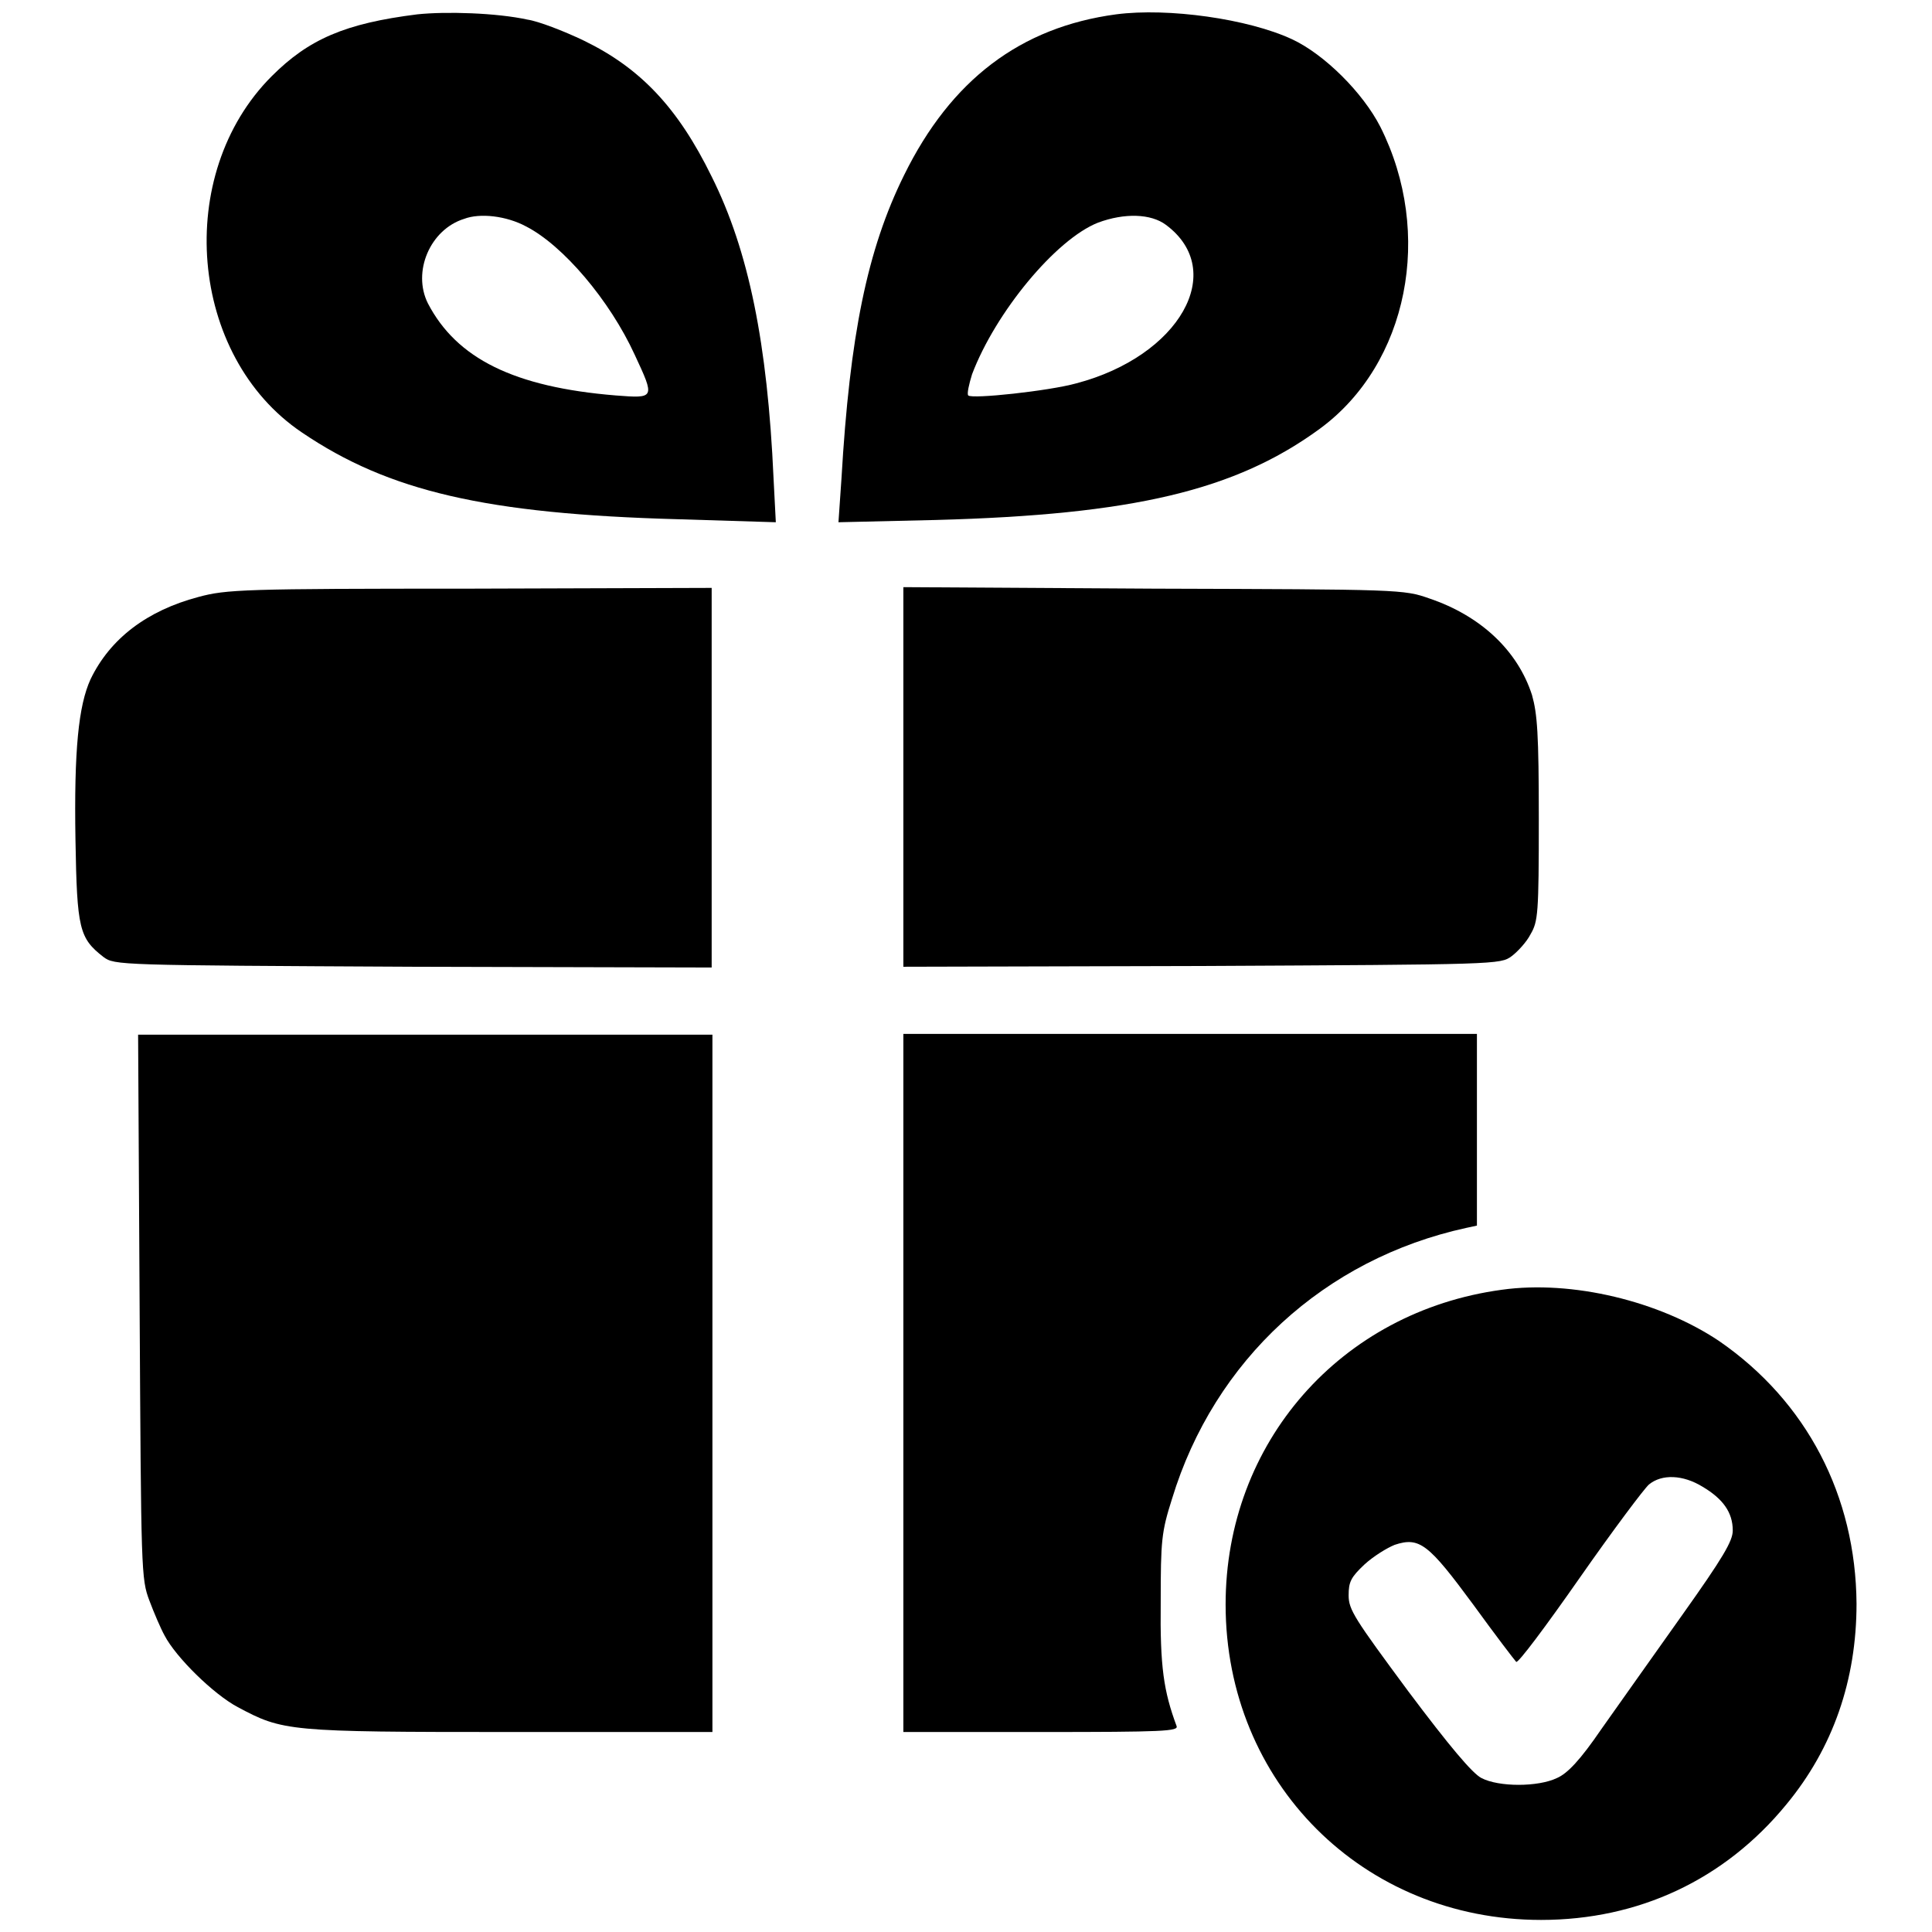 <?xml version="1.0" encoding="utf-8"?>
<!-- Svg Vector Icons : http://www.onlinewebfonts.com/icon -->
<!DOCTYPE svg PUBLIC "-//W3C//DTD SVG 1.1//EN" "http://www.w3.org/Graphics/SVG/1.1/DTD/svg11.dtd">
<svg version="1.1" xmlns="http://www.w3.org/2000/svg" xmlns:xlink="http://www.w3.org/1999/xlink" x="0px" y="0px" viewBox="0 0 256 256" enable-background="new 0 0 256 256" xml:space="preserve">
<g><g><g><path fill="#000000" d="M55.3,1.9C45.7,3.1,40.9,5.2,36,10.1c-13,13-11,37.1,4,47.2c11.5,7.8,24.4,10.8,49.8,11.5l13,0.4l-0.3-5.8c-0.8-17.9-3.3-30.2-8.2-40c-4.5-9.2-9.5-14.4-16.9-18c-2.7-1.3-6.1-2.6-7.5-2.8C65.8,1.7,59.1,1.5,55.3,1.9z M69.7,30c4.9,2.5,11.1,9.8,14.4,17c2.7,5.8,2.7,5.8-2.5,5.4c-13.5-1.1-21.1-4.9-24.9-12.2c-2.1-4.2,0.3-9.8,4.8-11.2C63.6,28.2,67.1,28.6,69.7,30z"/><path fill="#000000" d="M147.9,1.9c-12.7,1.7-21.9,8.7-28.1,21.3c-4.9,9.9-7.2,21.3-8.3,40.2l-0.4,5.8l12.9-0.3c26.1-0.7,39.7-3.9,50.9-12.1c11.7-8.6,15.1-25.9,8-40c-2.3-4.5-7.4-9.6-11.7-11.6C165.4,2.5,154.8,1,147.9,1.9z M154.5,29.8c8.2,6.1,1.8,17.4-11.9,21c-3.6,1-13.8,2.1-14.3,1.6c-0.2-0.2,0.1-1.5,0.5-2.8c3.1-8.2,11.1-17.9,16.7-20.1C149,28.2,152.5,28.3,154.5,29.8z"/><path fill="#000000" d="M26.3,79.1c-6.8,1.8-11.7,5.5-14.3,10.9c-1.6,3.5-2.2,9.4-2,21.3c0.2,11.8,0.5,13,3.7,15.5c1.5,1.1,1.8,1.1,41.1,1.3l39.5,0.1V103V77.9l-32,0.1C32.3,78,30,78.1,26.3,79.1z"/><path fill="#000000" d="M119.7,103v25.1l39.5-0.1c39.3-0.2,39.6-0.2,41.1-1.3c0.8-0.6,2-1.9,2.5-2.9c1-1.7,1.1-2.7,1.1-15.3c0-11.3-0.2-13.9-0.9-16.4c-1.9-5.9-6.8-10.5-13.6-12.8c-3.4-1.2-3.9-1.2-36.5-1.3l-33.2-0.2L119.7,103L119.7,103z"/><path fill="#000000" d="M18.5,173.1c0.2,35.2,0.2,36.1,1.3,39c0.6,1.6,1.5,3.7,2,4.6c1.5,2.9,6.5,7.8,9.7,9.5c6,3.2,6.6,3.3,36.1,3.3h26.8v-46.2v-46.2H56.3h-38L18.5,173.1z"/><path fill="#000000" d="M119.7,183.3v46.2H138c16.2,0,18.2-0.1,17.9-0.8c-1.7-4.6-2.2-7.8-2.1-16.4c0-8.2,0.1-9.3,1.5-13.7c5.6-18.4,20.2-31.8,39-35.9l1.4-0.3v-12.7v-12.7h-38h-38V183.3z"/><path fill="#000000" d="M199,170.9c-21.4,2.9-36.6,20.3-36.6,41.7c0,23.6,18.2,41.8,41.8,41.8c12.9,0,24.3-5.3,32.5-15.3c6.2-7.5,9.3-16.5,9.3-26.6c-0.1-14.3-6.6-26.8-18.2-34.8C219.9,172.4,208.3,169.6,199,170.9z M225.6,197c2.7,1.6,4,3.4,4,5.8c0,1.4-1.3,3.6-6.7,11.2c-3.7,5.2-8.5,12-10.7,15.1c-2.8,4.1-4.5,5.9-5.9,6.5c-2.5,1.2-7.7,1.2-10,0c-1.2-0.6-4.3-4.3-9.7-11.5c-7.1-9.6-7.9-10.8-7.9-12.7c0-1.8,0.3-2.4,2.1-4.1c1.2-1.1,3-2.2,4-2.6c3.3-1.1,4.5-0.1,10.4,7.9c2.9,4,5.5,7.4,5.7,7.6c0.2,0.3,4-4.8,8.4-11.1c4.4-6.3,8.6-11.9,9.2-12.4C220.2,195.3,223,195.4,225.6,197z"/></g></g></g>
</svg>